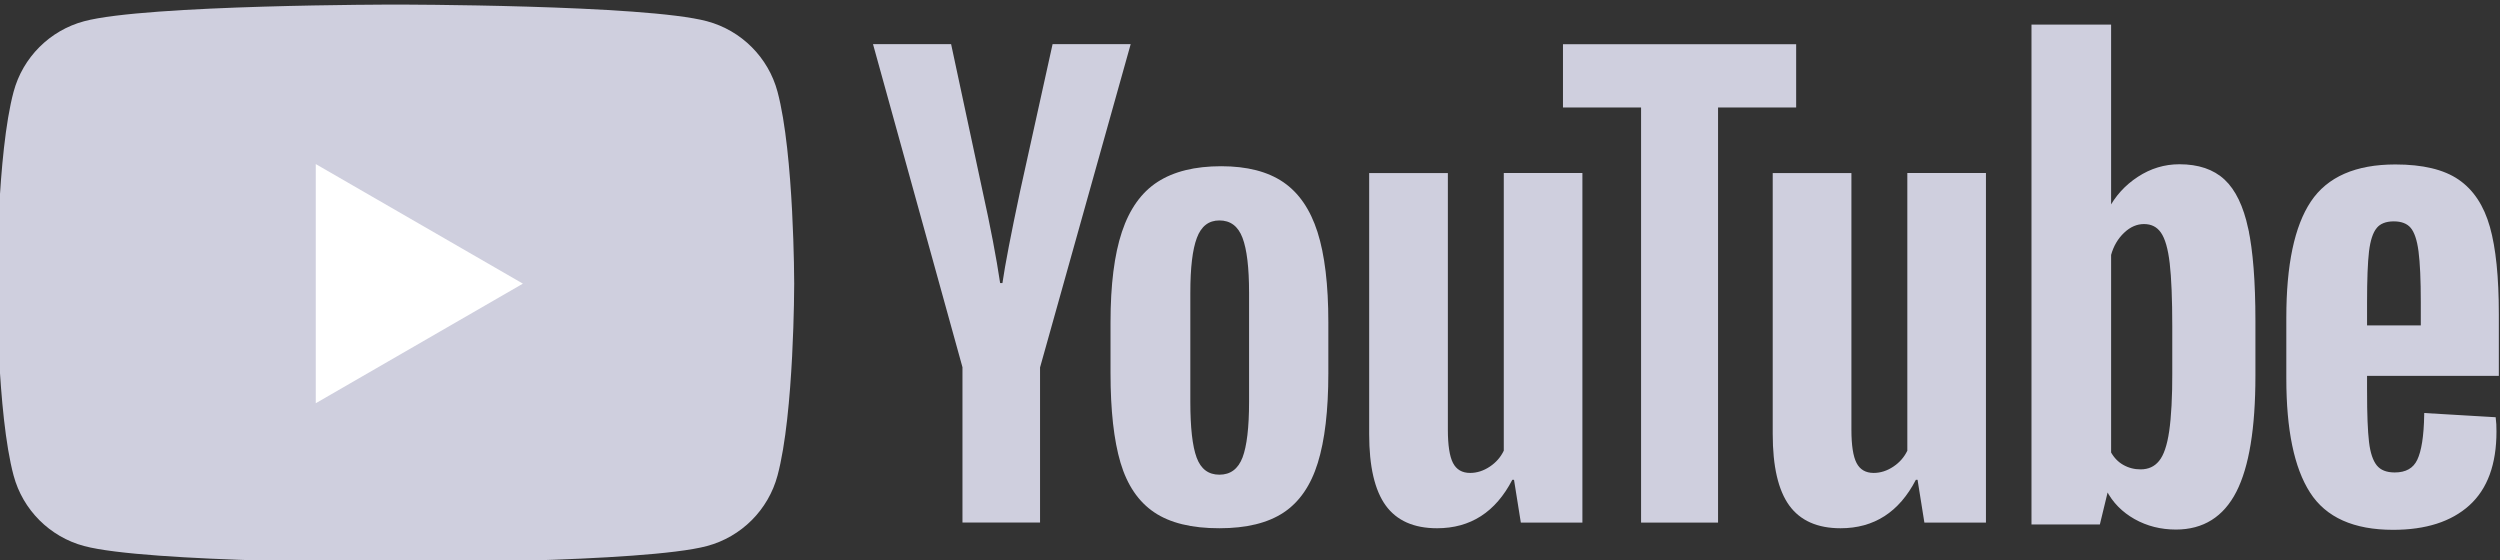 <?xml version="1.0" encoding="UTF-8"?>
<!DOCTYPE svg PUBLIC "-//W3C//DTD SVG 1.1//EN" "http://www.w3.org/Graphics/SVG/1.1/DTD/svg11.dtd">
<!-- Creator: CorelDRAW 2021 (64 位元) -->
<svg xmlns="http://www.w3.org/2000/svg" xml:space="preserve" width="50mm" height="11.2mm" version="1.1" style="shape-rendering:geometricPrecision; text-rendering:geometricPrecision; image-rendering:optimizeQuality; fill-rule:evenodd; clip-rule:evenodd"
viewBox="0 0 5000 1120"
 xmlns:xlink="http://www.w3.org/1999/xlink"
 xmlns:xodm="http://www.corel.com/coreldraw/odm/2003">
 <rect x="0" y="0" width="5000" height="1120" fill="#333333" stroke="none"/>
 <defs>
  <style type="text/css">
   <![CDATA[
    .str0 {stroke:#CFCFDE;stroke-width:7.62;stroke-miterlimit:22.926}
    .fil0 {fill:#CFCFDE;fill-rule:nonzero}
    .fil1 {fill:white;fill-rule:nonzero}
   ]]>
  </style>
 </defs>
 <g id="圖層_x0020_1">
  <g id="YouTube.svg">
   <g>
    <g>
     <path class="fil0" d="M1555.05 183.48c-18.37,-68.65 -72.32,-122.6 -140.97,-140.98 -124.3,-33.34 -622.95,-33.34 -622.95,-33.34 0,0 -498.65,0 -622.95,33.34 -68.64,18.38 -122.59,72.33 -140.97,140.98 -33.34,124.3 -33.34,383.8 -33.34,383.8 0,0 0,259.5 33.34,383.8 18.38,68.65 72.33,122.6 140.97,140.97 124.3,33.34 622.95,33.34 622.95,33.34 0,0 498.65,0 622.95,-33.34 68.65,-18.37 122.6,-72.32 140.97,-140.97 33.35,-124.3 33.35,-383.8 33.35,-383.8 0,0 -0.14,-259.5 -33.35,-383.8z"/>
     <polygon class="fil1" points="631.53,806.45 1045.78,567.3 631.53,328.15 "/>
    </g>
    <g>
     <g id="youtube-paths">
      <path class="fil0" d="M1925.06 734.91l-179.03 -646.58 156.2 0 62.74 293.1c16.01,72.19 27.69,133.76 35.3,184.68l4.6 0c5.25,-36.49 17.06,-97.65 35.31,-183.63l64.97 -294.15 156.2 0 -181.27 646.58 0 310.17 -155.15 0 0 -310.17 0.13 0z"/>
      <path class="fil0" d="M2308.33 1024.58c-31.49,-21.27 -53.94,-54.34 -67.33,-99.23 -13.26,-44.89 -19.95,-104.48 -19.95,-179.04l0 -101.46c0,-75.22 7.61,-135.73 22.84,-181.27 15.22,-45.55 38.98,-78.89 71.27,-99.76 32.29,-20.87 74.68,-31.37 127.19,-31.37 51.72,0 93.06,10.63 124.3,31.9 31.11,21.26 53.94,54.6 68.38,99.75 14.44,45.29 21.66,105.53 21.66,180.75l0 101.46c0,74.56 -7.08,134.41 -21.12,179.56 -14.05,45.29 -36.89,78.37 -68.4,99.24 -31.5,20.87 -74.29,31.37 -128.23,31.37 -55.66,0.12 -99.1,-10.63 -130.61,-31.9zm176.68 -109.47c8.66,-22.84 13.13,-59.99 13.13,-111.7l0 -217.76c0,-50.14 -4.34,-86.9 -13.13,-109.99 -8.8,-23.24 -24.15,-34.79 -46.21,-34.79 -21.26,0 -36.35,11.55 -45.01,34.79 -8.8,23.23 -13.13,59.85 -13.13,109.99l0 217.76c0,51.71 4.19,88.99 12.6,111.7 8.4,22.84 23.49,34.26 45.54,34.26 22.06,0 37.41,-11.42 46.21,-34.26z"/>
      <path class="fil0" d="M3164.79 1045.21l-123.12 0 -13.65 -85.58 -3.41 0c-33.47,64.58 -83.62,96.87 -150.55,96.87 -46.34,0 -80.6,-15.23 -102.65,-45.54 -22.05,-30.46 -33.08,-77.97 -33.08,-142.55l0 -522.29 157.38 0 0 513.09c0,31.25 3.41,53.43 10.24,66.69 6.83,13.25 18.25,19.95 34.26,19.95 13.65,0 26.78,-4.2 39.38,-12.6 12.6,-8.41 21.78,-19.04 27.95,-31.9l0 -555.36 157.25 0 0 699.22z"/>
      <polygon class="fil0" points="3592.31,214.97 3436.11,214.97 3436.11,1045.18 3282.14,1045.18 3282.14,214.97 3125.95,214.97 3125.95,88.44 3592.31,88.44 "/>
      <path class="fil0" d="M3971.89 1045.21l-123.12 0 -13.64 -85.58 -3.41 0c-33.47,64.58 -83.62,96.87 -150.56,96.87 -46.33,0 -80.59,-15.23 -102.64,-45.54 -22.05,-30.46 -33.08,-77.97 -33.08,-142.55l0 -522.29 157.38 0 0 513.09c0,31.25 3.41,53.43 10.24,66.69 6.82,13.25 18.24,19.95 34.26,19.95 13.64,0 26.77,-4.2 39.37,-12.6 12.6,-8.41 21.79,-19.04 27.96,-31.9l0 -555.36 157.24 0 0 699.22z"/>
      <path class="fil0 str0" d="M4492.73 457.81c-9.58,-44.1 -24.94,-75.99 -46.2,-95.81 -21.26,-19.83 -50.54,-29.67 -87.81,-29.67 -28.87,0 -55.92,8.14 -80.99,24.55 -25.07,16.4 -44.5,37.8 -58.15,64.44l-1.18 0 0 -368.31 -151.6 0 0 992.06 129.95 0 16.01 -66.15 3.41 0c12.21,23.62 30.46,42.13 54.74,55.91 24.28,13.65 51.32,20.48 80.98,20.48 53.17,0 92.41,-24.55 117.48,-73.51 25.07,-49.09 37.67,-125.62 37.67,-229.83l0 -110.65c0,-78.1 -4.86,-139.4 -14.31,-183.51zm-144.25 285.23c0,50.93 -2.1,90.83 -6.3,119.71 -4.2,28.87 -11.16,49.49 -21.13,61.56 -9.85,12.2 -23.23,18.24 -39.91,18.24 -12.99,0 -24.93,-3.02 -35.96,-9.18 -11.03,-6.04 -19.95,-15.23 -26.78,-27.31l0 -396.79c5.25,-19.04 14.44,-34.52 27.44,-46.73 12.86,-12.21 27.04,-18.24 42.13,-18.24 16.02,0 28.35,6.3 37.02,18.77 8.79,12.6 14.83,33.6 18.24,63.26 3.41,29.67 5.12,71.8 5.12,126.53l0 90.18 0.13 0z"/>
      <path class="fil0 str0" d="M4730.3 783.34c0,44.88 1.32,78.49 3.94,100.94 2.63,22.44 8.14,38.72 16.54,49.09 8.4,10.23 21.27,15.35 38.72,15.35 23.5,0 39.77,-9.19 48.43,-27.43 8.8,-18.25 13.53,-48.7 14.31,-91.22l135.73 8c0.78,6.04 1.17,14.44 1.17,25.07 0,64.58 -17.72,112.88 -53.02,144.78 -35.31,31.9 -85.32,47.91 -149.9,47.91 -77.57,0 -131.92,-24.28 -163.02,-72.98 -31.24,-48.7 -46.73,-123.91 -46.73,-225.77l0 -122.07c0,-104.87 16.15,-181.53 48.43,-229.83 32.3,-48.3 87.56,-72.46 165.91,-72.46 53.95,0 95.43,9.85 124.3,29.67 28.88,19.82 49.23,50.53 61.04,92.4 11.82,41.87 17.72,99.63 17.72,173.39l0 119.71 -263.57 0 0 35.45zm19.95 -329.47c-8,9.85 -13.25,25.99 -16.01,48.44 -2.62,22.45 -3.94,56.44 -3.94,102.12l0 50.14 115.12 0 0 -50.14c0,-44.89 -1.57,-78.89 -4.59,-102.12 -3.02,-23.23 -8.54,-39.51 -16.55,-49.09 -8,-9.45 -20.34,-14.31 -37.01,-14.31 -16.8,0.13 -29.14,5.12 -37.02,14.96z"/>
     </g>
    </g>
   </g>
  </g>
 </g>
</svg>
